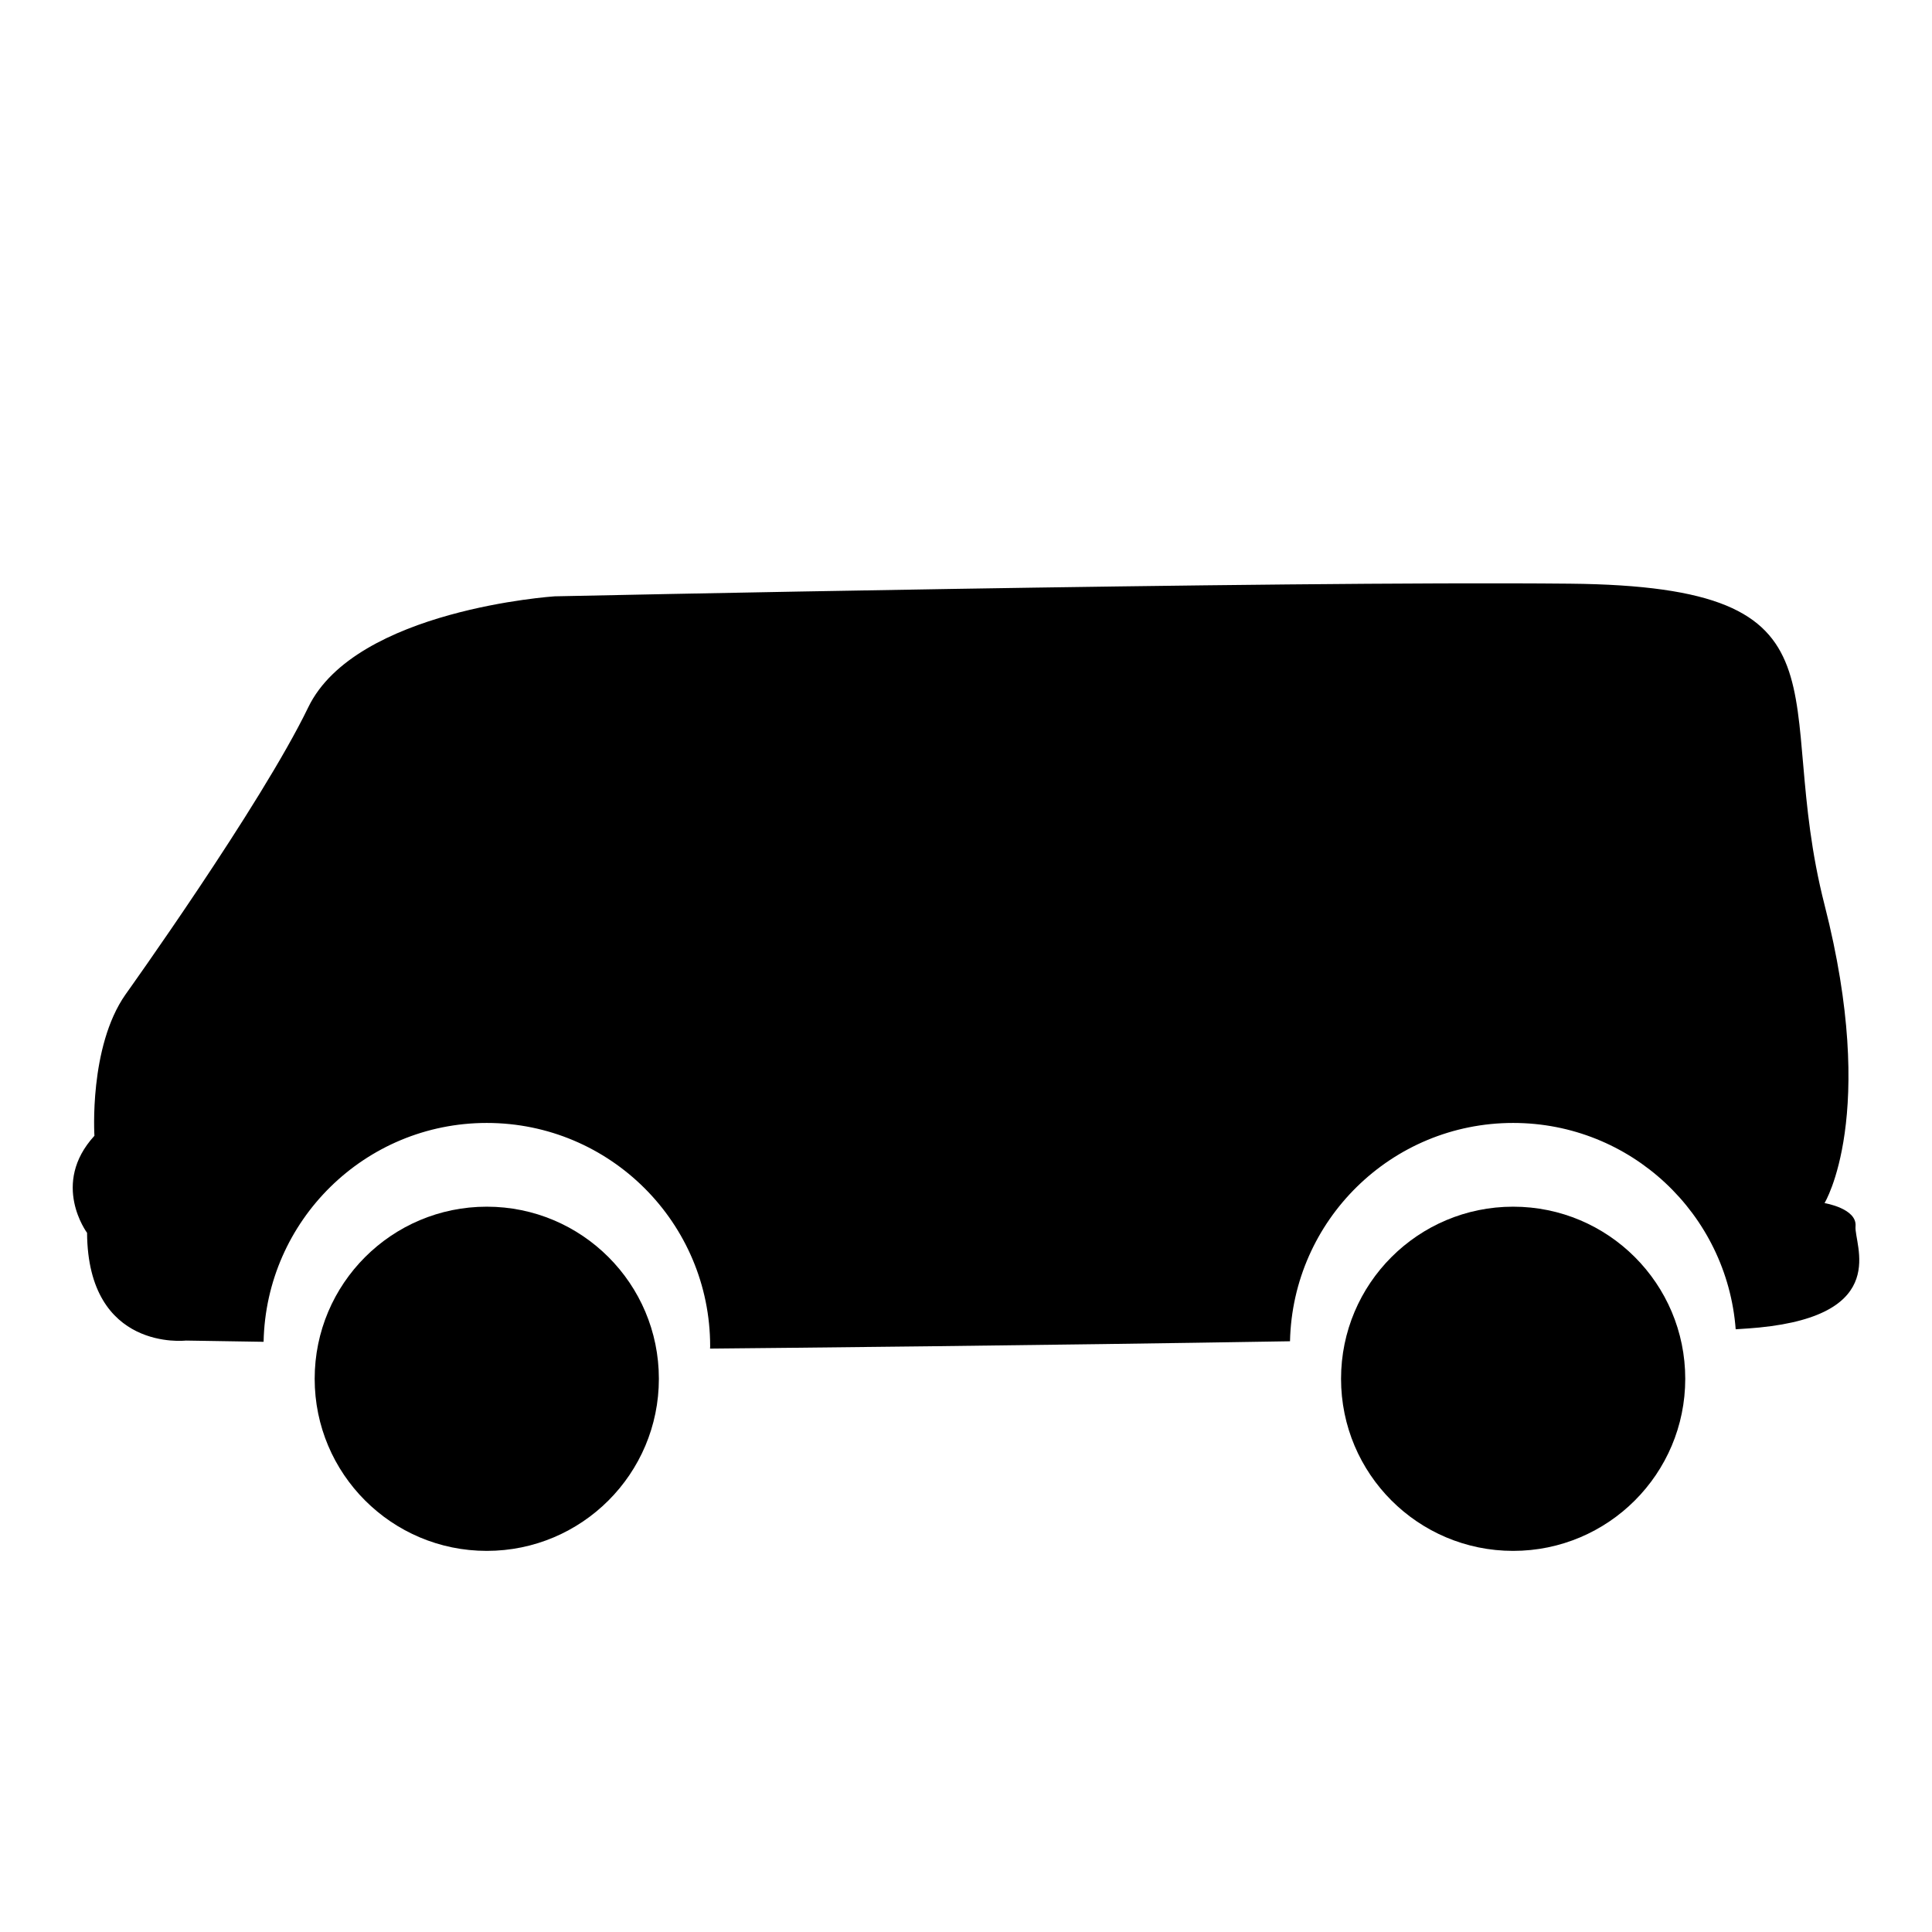 <?xml version="1.0" encoding="iso-8859-1"?>
<!-- Generator: Adobe Illustrator 17.0.0, SVG Export Plug-In . SVG Version: 6.00 Build 0)  -->
<!DOCTYPE svg PUBLIC "-//W3C//DTD SVG 1.1//EN" "http://www.w3.org/Graphics/SVG/1.1/DTD/svg11.dtd">
<svg version="1.1" id="Capa_1" xmlns="http://www.w3.org/2000/svg" xmlns:xlink="http://www.w3.org/1999/xlink" x="0px" y="0px"
	 width="64px" height="64px" viewBox="0 0 64 64" style="enable-background:new 0 0 64 64;" xml:space="preserve">
<g>
	<path d="M2.884,40.839c0.027,3.947,3.271,3.569,3.271,3.569l2.577,0.041c0.081-4.017,3.356-7.25,7.393-7.25
		c4.087,0,7.4,3.313,7.4,7.4c0,0.025-0.004,0.05-0.004,0.075c2.027-0.019,10.876-0.104,19.212-0.243
		c0.09-4.009,3.362-7.232,7.392-7.232c3.896,0,7.082,3.013,7.372,6.835c0.306-0.019,0.58-0.038,0.78-0.058
		c4.38-0.433,3.136-2.758,3.19-3.352s-1.027-0.77-1.027-0.77s1.784-2.906,0-9.881s1.298-10.543-8.436-10.638
		s-33.629,0.419-33.629,0.419s-6.596,0.433-8.164,3.677c-1.568,3.244-6.056,9.516-6.056,9.516c-1.215,1.737-1.027,4.677-1.027,4.677
		C1.668,39.217,2.884,40.839,2.884,40.839z"/>
	<circle cx="16.125" cy="45.674" r="5.701"/>
	<circle cx="50.125" cy="45.674" r="5.701"/>
</g>
</svg>
